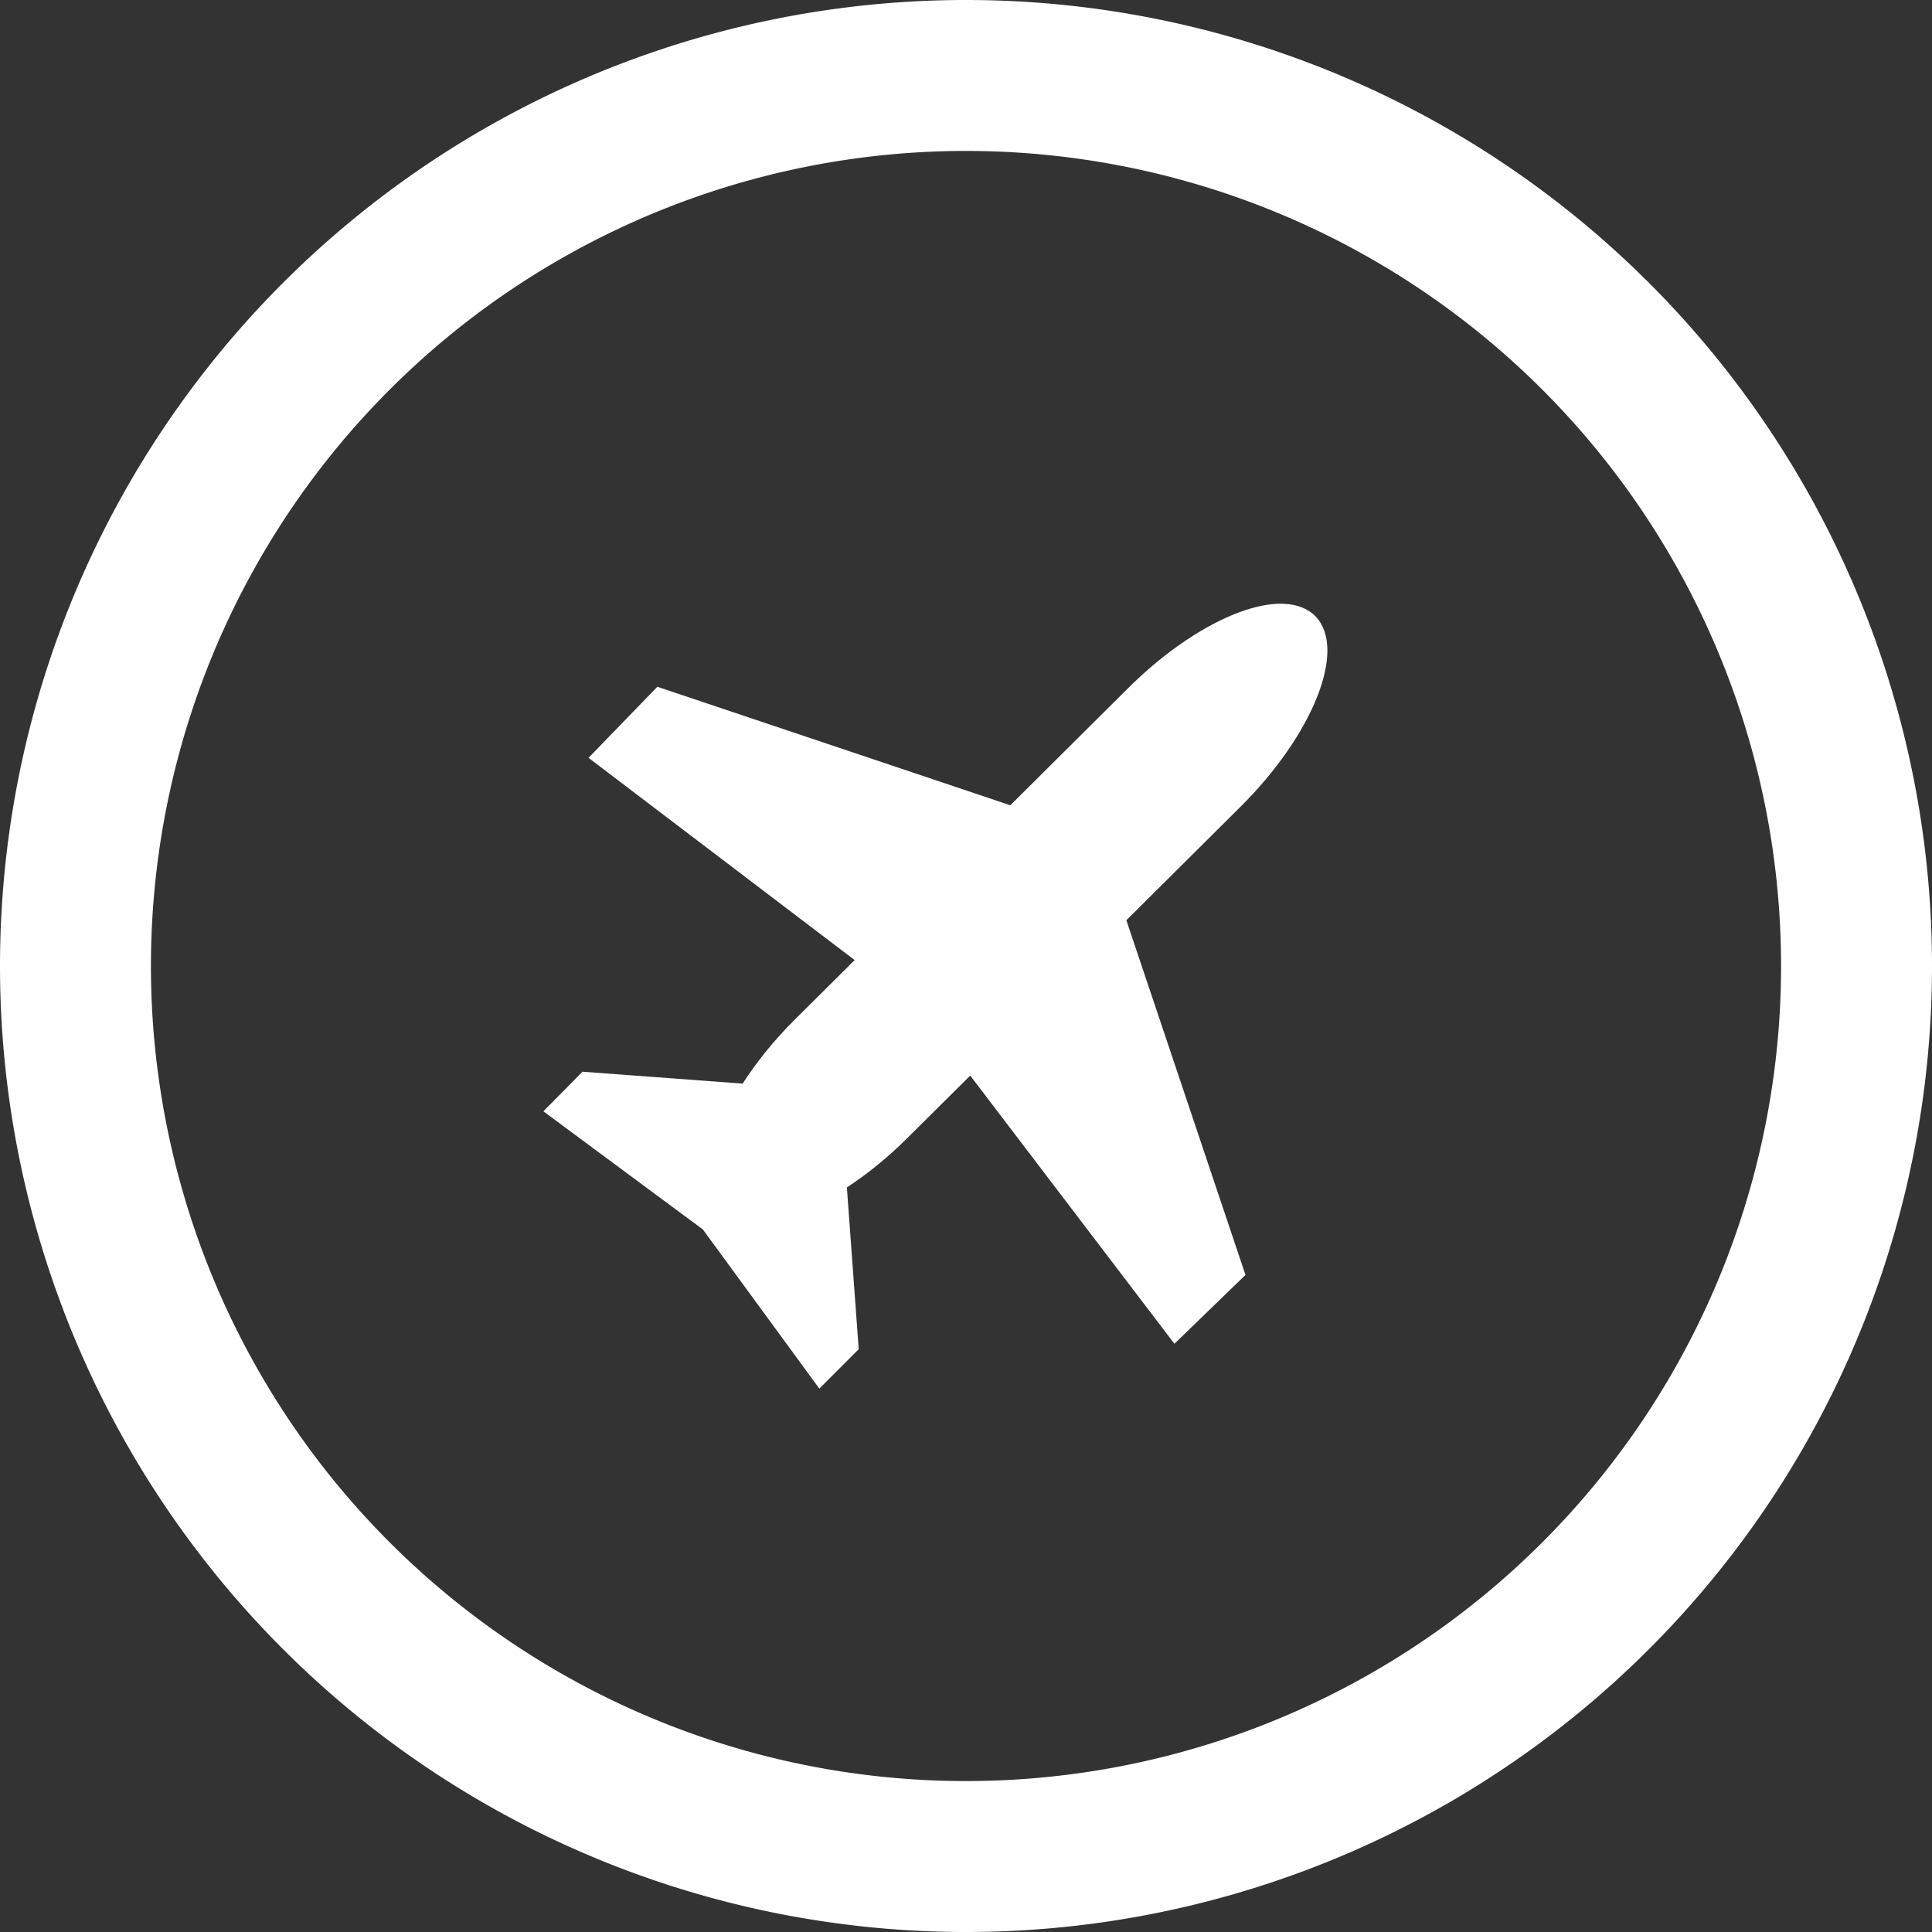 <svg xmlns="http://www.w3.org/2000/svg" viewBox="0 0 32 32"><rect x="0" y="0" width="32" height="32" fill="#333333" stroke="none"/><defs/><g fill="#fff" class="ct-icon"><path class="ct-icon-circle" d="M16 0A16 16 0 000 16a16 16 0 0016 16 16 16 0 0016-16A16 16 0 0016 0zm0 2.5A13.5 13.5 0 0129.5 16 13.5 13.5 0 0116 29.5 13.5 13.5 0 012.5 16 13.5 13.5 0 0116 2.5z"/><path class="ct-icon-plane" d="M21.26 10c-.664-.024-1.67.498-2.575 1.398l-1.951 1.94-5.846-1.963-1.14 1.177 4.408 3.35-.986.98c-.349.346-.64.71-.87 1.066l-2.652-.197-.648.656 2.641 1.956L13.571 23l.652-.653-.196-2.679c.334-.22.677-.494 1.005-.822l1.038-1.031 3.382 4.442 1.177-1.14-1.973-5.875 1.89-1.879c1.207-1.2 1.763-2.603 1.248-3.149-.13-.136-.313-.205-.534-.213z"/></g></svg>
